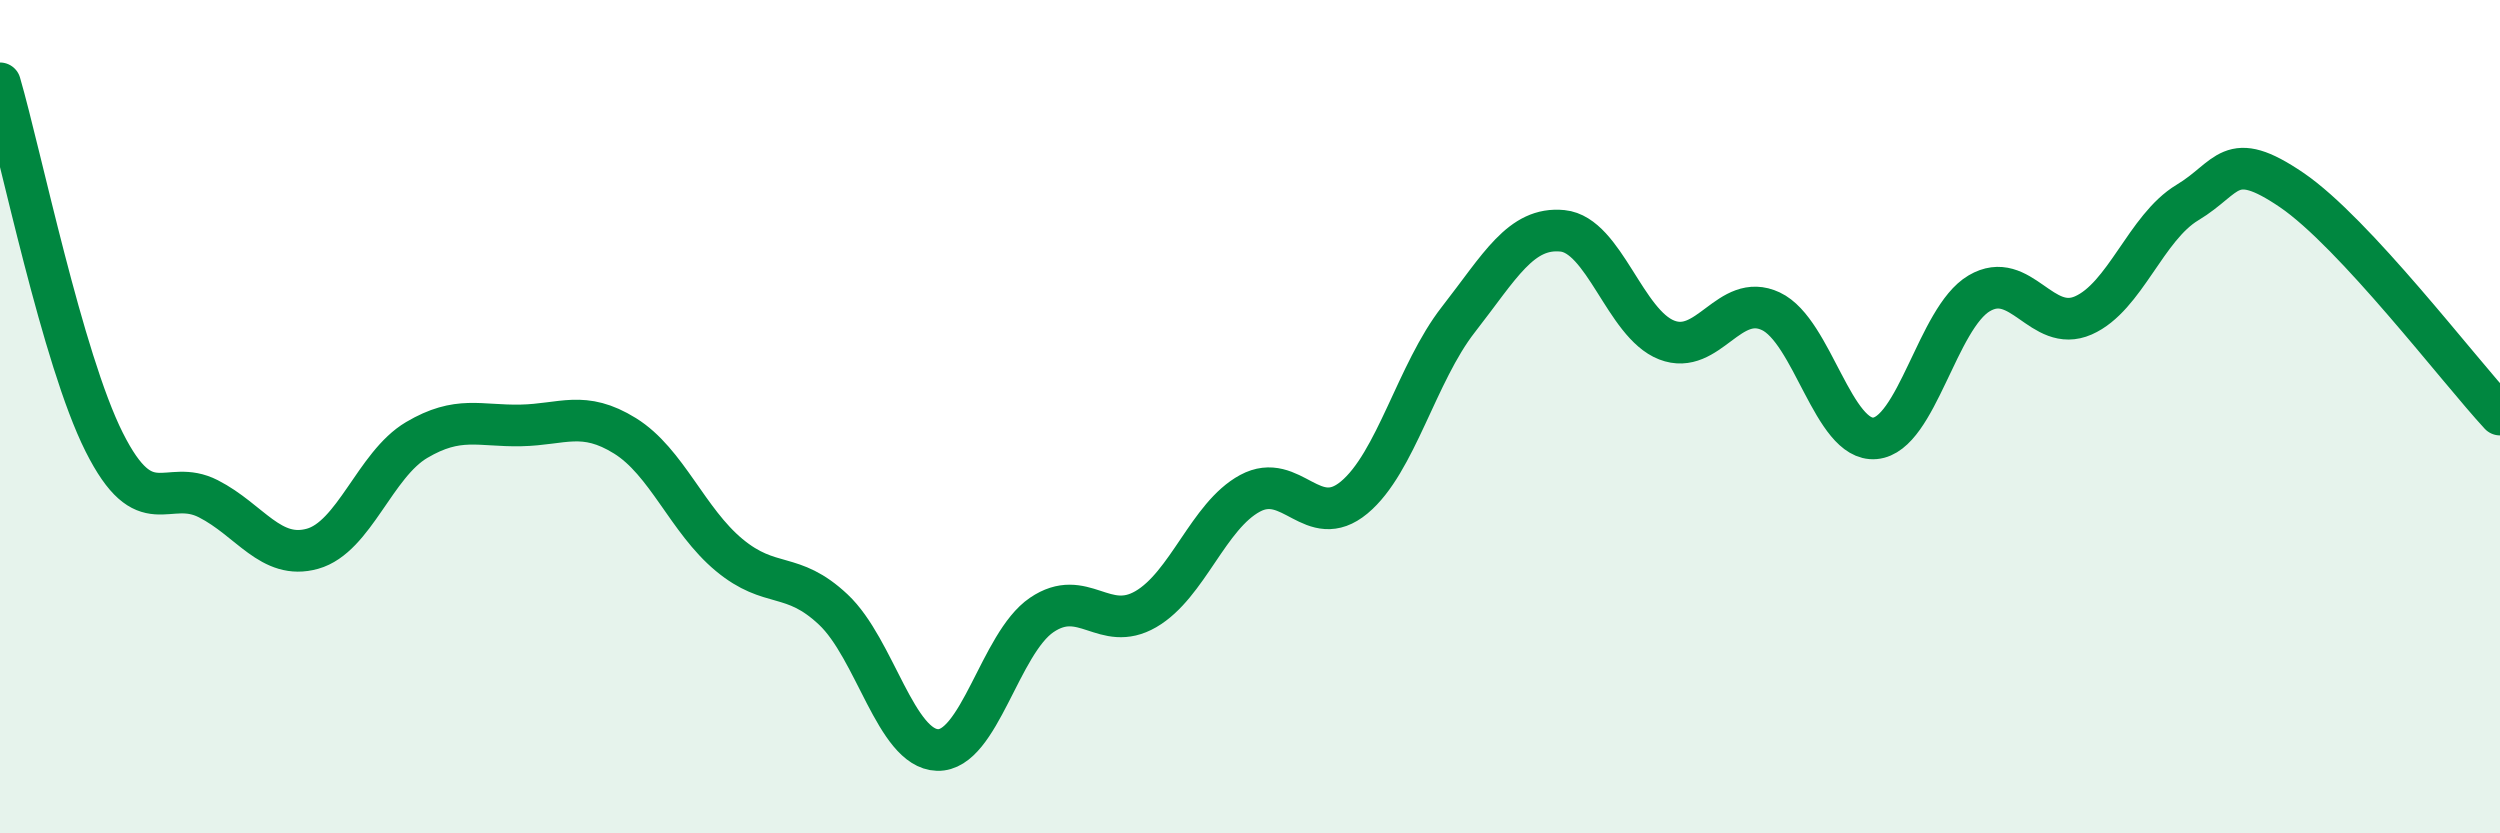 
    <svg width="60" height="20" viewBox="0 0 60 20" xmlns="http://www.w3.org/2000/svg">
      <path
        d="M 0,2 C 0.5,3.72 1.5,8.62 2.5,10.61 C 3.5,12.6 4,11.46 5,11.97 C 6,12.48 6.5,13.45 7.5,13.17 C 8.5,12.89 9,11.15 10,10.56 C 11,9.97 11.5,10.23 12.5,10.21 C 13.5,10.19 14,9.84 15,10.46 C 16,11.08 16.5,12.49 17.5,13.32 C 18.5,14.15 19,13.69 20,14.63 C 21,15.57 21.5,17.97 22.5,18 C 23.5,18.03 24,15.44 25,14.76 C 26,14.08 26.5,15.2 27.5,14.62 C 28.5,14.04 29,12.38 30,11.84 C 31,11.3 31.5,12.77 32.5,11.94 C 33.5,11.11 34,8.95 35,7.67 C 36,6.39 36.5,5.44 37.5,5.54 C 38.5,5.64 39,7.77 40,8.16 C 41,8.55 41.5,7 42.5,7.47 C 43.5,7.94 44,10.61 45,10.52 C 46,10.43 46.5,7.63 47.5,7.04 C 48.5,6.45 49,8.01 50,7.57 C 51,7.13 51.5,5.46 52.5,4.86 C 53.5,4.26 53.5,3.54 55,4.56 C 56.5,5.58 59,8.87 60,9.95L60 20L0 20Z"
        fill="#008740"
        opacity="0.1"
        stroke-linecap="round"
        stroke-linejoin="round"
      />
      <path
        d="M 0,2 C 0.5,3.72 1.5,8.62 2.5,10.61 C 3.5,12.6 4,11.46 5,11.97 C 6,12.48 6.5,13.45 7.5,13.17 C 8.5,12.89 9,11.15 10,10.56 C 11,9.97 11.5,10.23 12.5,10.21 C 13.5,10.19 14,9.84 15,10.46 C 16,11.08 16.5,12.49 17.5,13.32 C 18.5,14.15 19,13.69 20,14.63 C 21,15.57 21.5,17.97 22.5,18 C 23.5,18.03 24,15.44 25,14.76 C 26,14.08 26.5,15.2 27.5,14.62 C 28.5,14.04 29,12.38 30,11.84 C 31,11.3 31.5,12.77 32.5,11.94 C 33.5,11.11 34,8.95 35,7.67 C 36,6.39 36.5,5.44 37.5,5.54 C 38.5,5.64 39,7.77 40,8.16 C 41,8.55 41.5,7 42.5,7.47 C 43.5,7.94 44,10.61 45,10.52 C 46,10.43 46.5,7.63 47.5,7.04 C 48.5,6.45 49,8.01 50,7.57 C 51,7.13 51.5,5.46 52.5,4.86 C 53.5,4.26 53.5,3.54 55,4.56 C 56.5,5.58 59,8.87 60,9.95"
        stroke="#008740"
        stroke-width="1"
        fill="none"
        stroke-linecap="round"
        stroke-linejoin="round"
      />
    </svg>
  